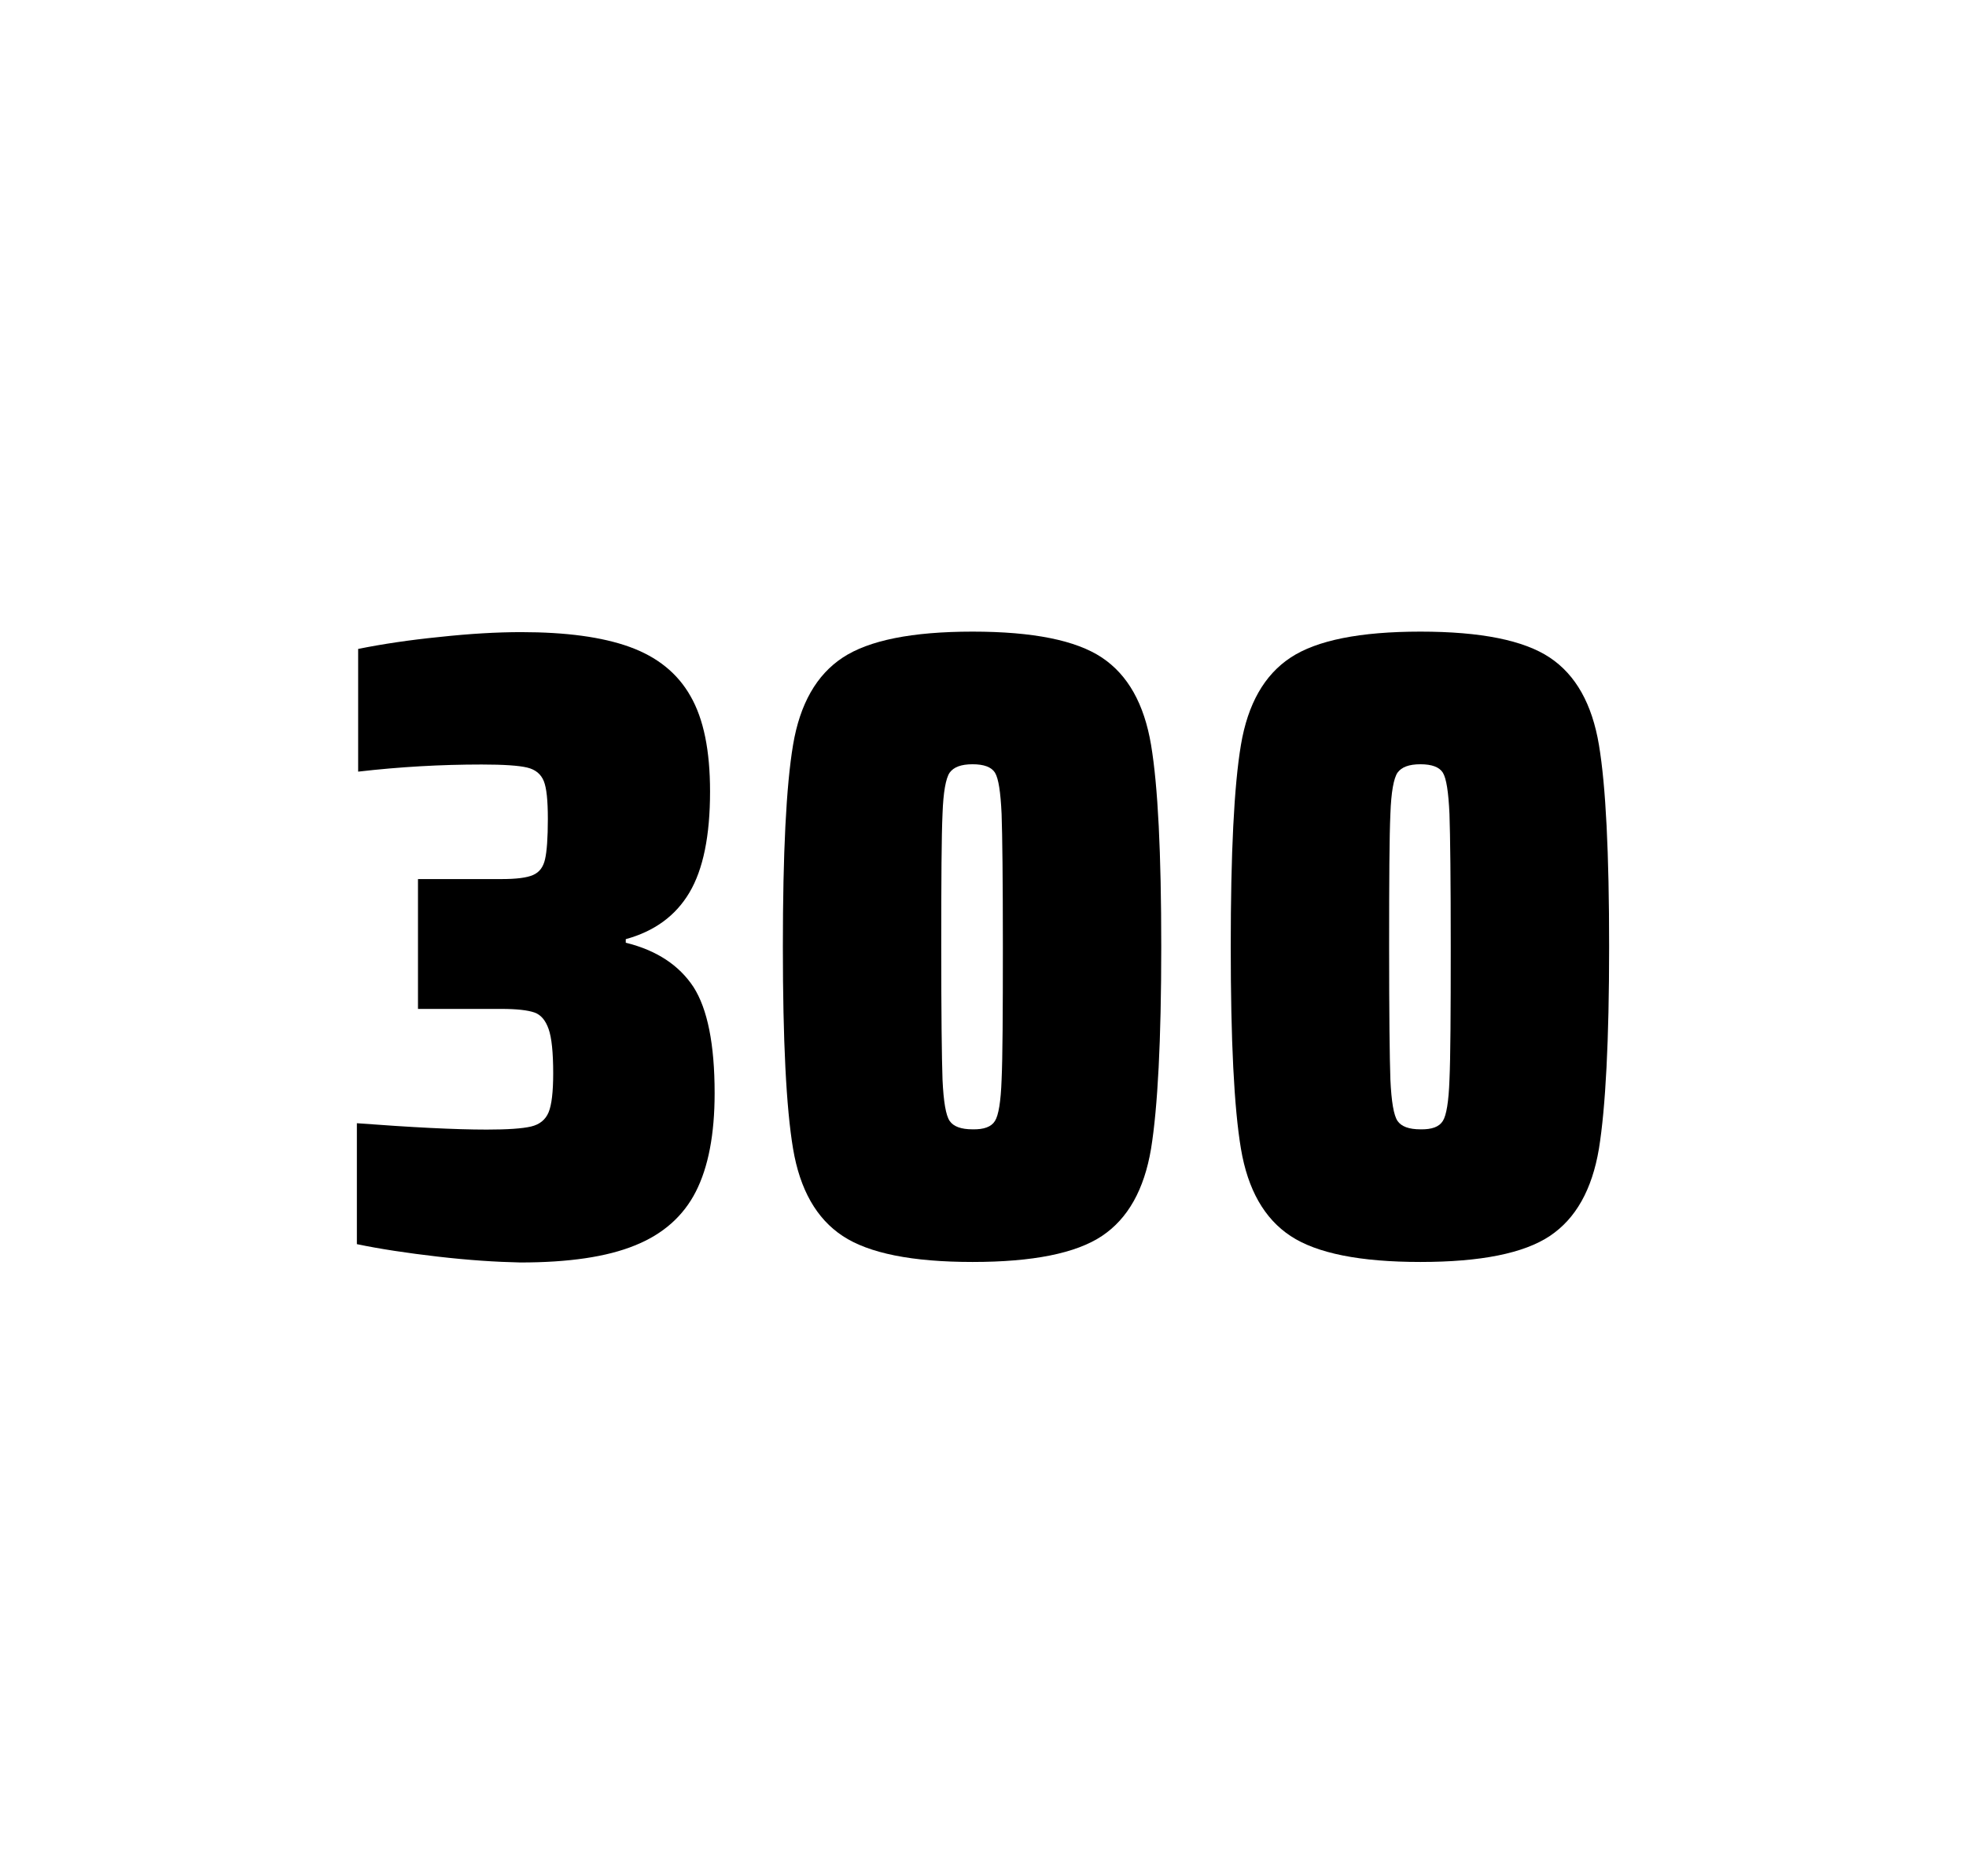 <?xml version="1.0" encoding="utf-8"?>
<svg version="1.1" id="wrapper" x="0px" y="0px" viewBox="0 0 772.1 737" style="enable-background:new 0 0 772.1 737;" xmlns="http://www.w3.org/2000/svg">
  <style type="text/css">
	.st0{fill:none;}
</style>
  <path id="frame" class="st0" d="M 1.5 0 L 770.5 0 C 771.3 0 772 0.7 772 1.5 L 772 735.4 C 772 736.2 771.3 736.9 770.5 736.9 L 1.5 736.9 C 0.7 736.9 0 736.2 0 735.4 L 0 1.5 C 0 0.7 0.7 0 1.5 0 Z"/>
  <g id="numbers"><path id="three" d="M 171.955 493.6 C 159.855 492.2 149.255 490.6 140.155 488.7 L 140.155 441.2 C 161.455 442.8 178.455 443.7 191.155 443.7 C 199.355 443.7 205.155 443.3 208.555 442.5 C 211.955 441.7 214.255 439.8 215.455 436.9 C 216.655 434 217.255 428.9 217.255 421.6 C 217.255 413.4 216.655 407.6 215.455 404.2 C 214.255 400.8 212.455 398.6 209.855 397.7 C 207.255 396.8 202.955 396.3 196.855 396.3 L 164.155 396.3 L 164.155 345.3 L 196.855 345.3 C 202.755 345.3 206.855 344.8 209.355 343.7 C 211.855 342.6 213.355 340.6 214.055 337.5 C 214.755 334.5 215.155 329.2 215.155 321.7 C 215.155 314.4 214.655 309.5 213.555 306.8 C 212.455 304.1 210.355 302.3 207.055 301.5 C 203.755 300.7 197.755 300.3 189.155 300.3 C 173.255 300.3 157.055 301.2 140.655 303.1 L 140.655 254.9 C 150.055 253 160.655 251.4 172.655 250.2 C 184.655 248.9 195.255 248.3 204.655 248.3 C 222.255 248.3 236.455 250.2 247.255 254.1 C 258.055 258 266.055 264.4 271.155 273.4 C 276.355 282.4 278.855 294.9 278.855 310.9 C 278.855 328.3 276.155 341.5 270.755 350.6 C 265.355 359.7 257.055 365.8 245.755 368.9 L 245.755 370.3 C 257.955 373.3 266.755 379.2 272.355 387.7 C 277.855 396.3 280.655 410.2 280.655 429.4 C 280.655 445.6 278.155 458.5 273.255 468.1 C 268.355 477.7 260.355 484.8 249.355 489.2 C 238.355 493.7 223.355 495.9 204.355 495.9 C 194.755 495.7 184.055 495 171.955 493.6 Z"/><path id="zero" d="M 330.953 485.5 C 320.653 478.7 314.153 467.3 311.453 451.2 C 308.753 435.1 307.453 408.7 307.453 371.9 C 307.453 335.1 308.753 308.7 311.453 292.6 C 314.153 276.5 320.653 265.1 330.953 258.3 C 341.253 251.5 358.253 248.1 381.953 248.1 C 405.653 248.1 422.553 251.5 432.753 258.3 C 442.953 265.1 449.353 276.5 452.053 292.6 C 454.753 308.7 456.053 335.1 456.053 371.9 C 456.053 408.7 454.653 435.1 452.053 451.2 C 449.353 467.3 442.953 478.7 432.753 485.5 C 422.553 492.3 405.653 495.7 381.953 495.7 C 358.253 495.7 341.253 492.3 330.953 485.5 Z M 390.753 440.3 C 392.153 438.1 393.053 432.7 393.353 424.1 C 393.753 415.5 393.853 398.1 393.853 371.9 C 393.853 345.6 393.653 328.2 393.353 319.7 C 392.953 311.1 392.153 305.8 390.753 303.5 C 389.353 301.3 386.453 300.2 381.953 300.2 C 377.453 300.2 374.553 301.3 372.953 303.5 C 371.453 305.7 370.453 311.1 370.153 319.7 C 369.753 328.3 369.653 345.7 369.653 371.9 C 369.653 398.2 369.853 415.6 370.153 424.1 C 370.553 432.7 371.453 438.1 372.953 440.3 C 374.453 442.5 377.453 443.6 381.953 443.6 C 386.453 443.7 389.353 442.6 390.753 440.3 Z"/><path id="zero" d="M 506.845 485.5 C 496.545 478.7 490.045 467.3 487.345 451.2 C 484.645 435.1 483.345 408.7 483.345 371.9 C 483.345 335.1 484.645 308.7 487.345 292.6 C 490.045 276.5 496.545 265.1 506.845 258.3 C 517.145 251.5 534.145 248.1 557.845 248.1 C 581.545 248.1 598.445 251.5 608.645 258.3 C 618.845 265.1 625.245 276.5 627.945 292.6 C 630.645 308.7 631.945 335.1 631.945 371.9 C 631.945 408.7 630.545 435.1 627.945 451.2 C 625.245 467.3 618.845 478.7 608.645 485.5 C 598.445 492.3 581.545 495.7 557.845 495.7 C 534.145 495.7 517.145 492.3 506.845 485.5 Z M 566.645 440.3 C 568.045 438.1 568.945 432.7 569.245 424.1 C 569.645 415.5 569.745 398.1 569.745 371.9 C 569.745 345.6 569.545 328.2 569.245 319.7 C 568.845 311.1 568.045 305.8 566.645 303.5 C 565.245 301.3 562.345 300.2 557.845 300.2 C 553.345 300.2 550.445 301.3 548.845 303.5 C 547.345 305.7 546.345 311.1 546.045 319.7 C 545.645 328.3 545.545 345.7 545.545 371.9 C 545.545 398.2 545.745 415.6 546.045 424.1 C 546.445 432.7 547.345 438.1 548.845 440.3 C 550.345 442.5 553.345 443.6 557.845 443.6 C 562.345 443.7 565.245 442.6 566.645 440.3 Z"/></g>
</svg>